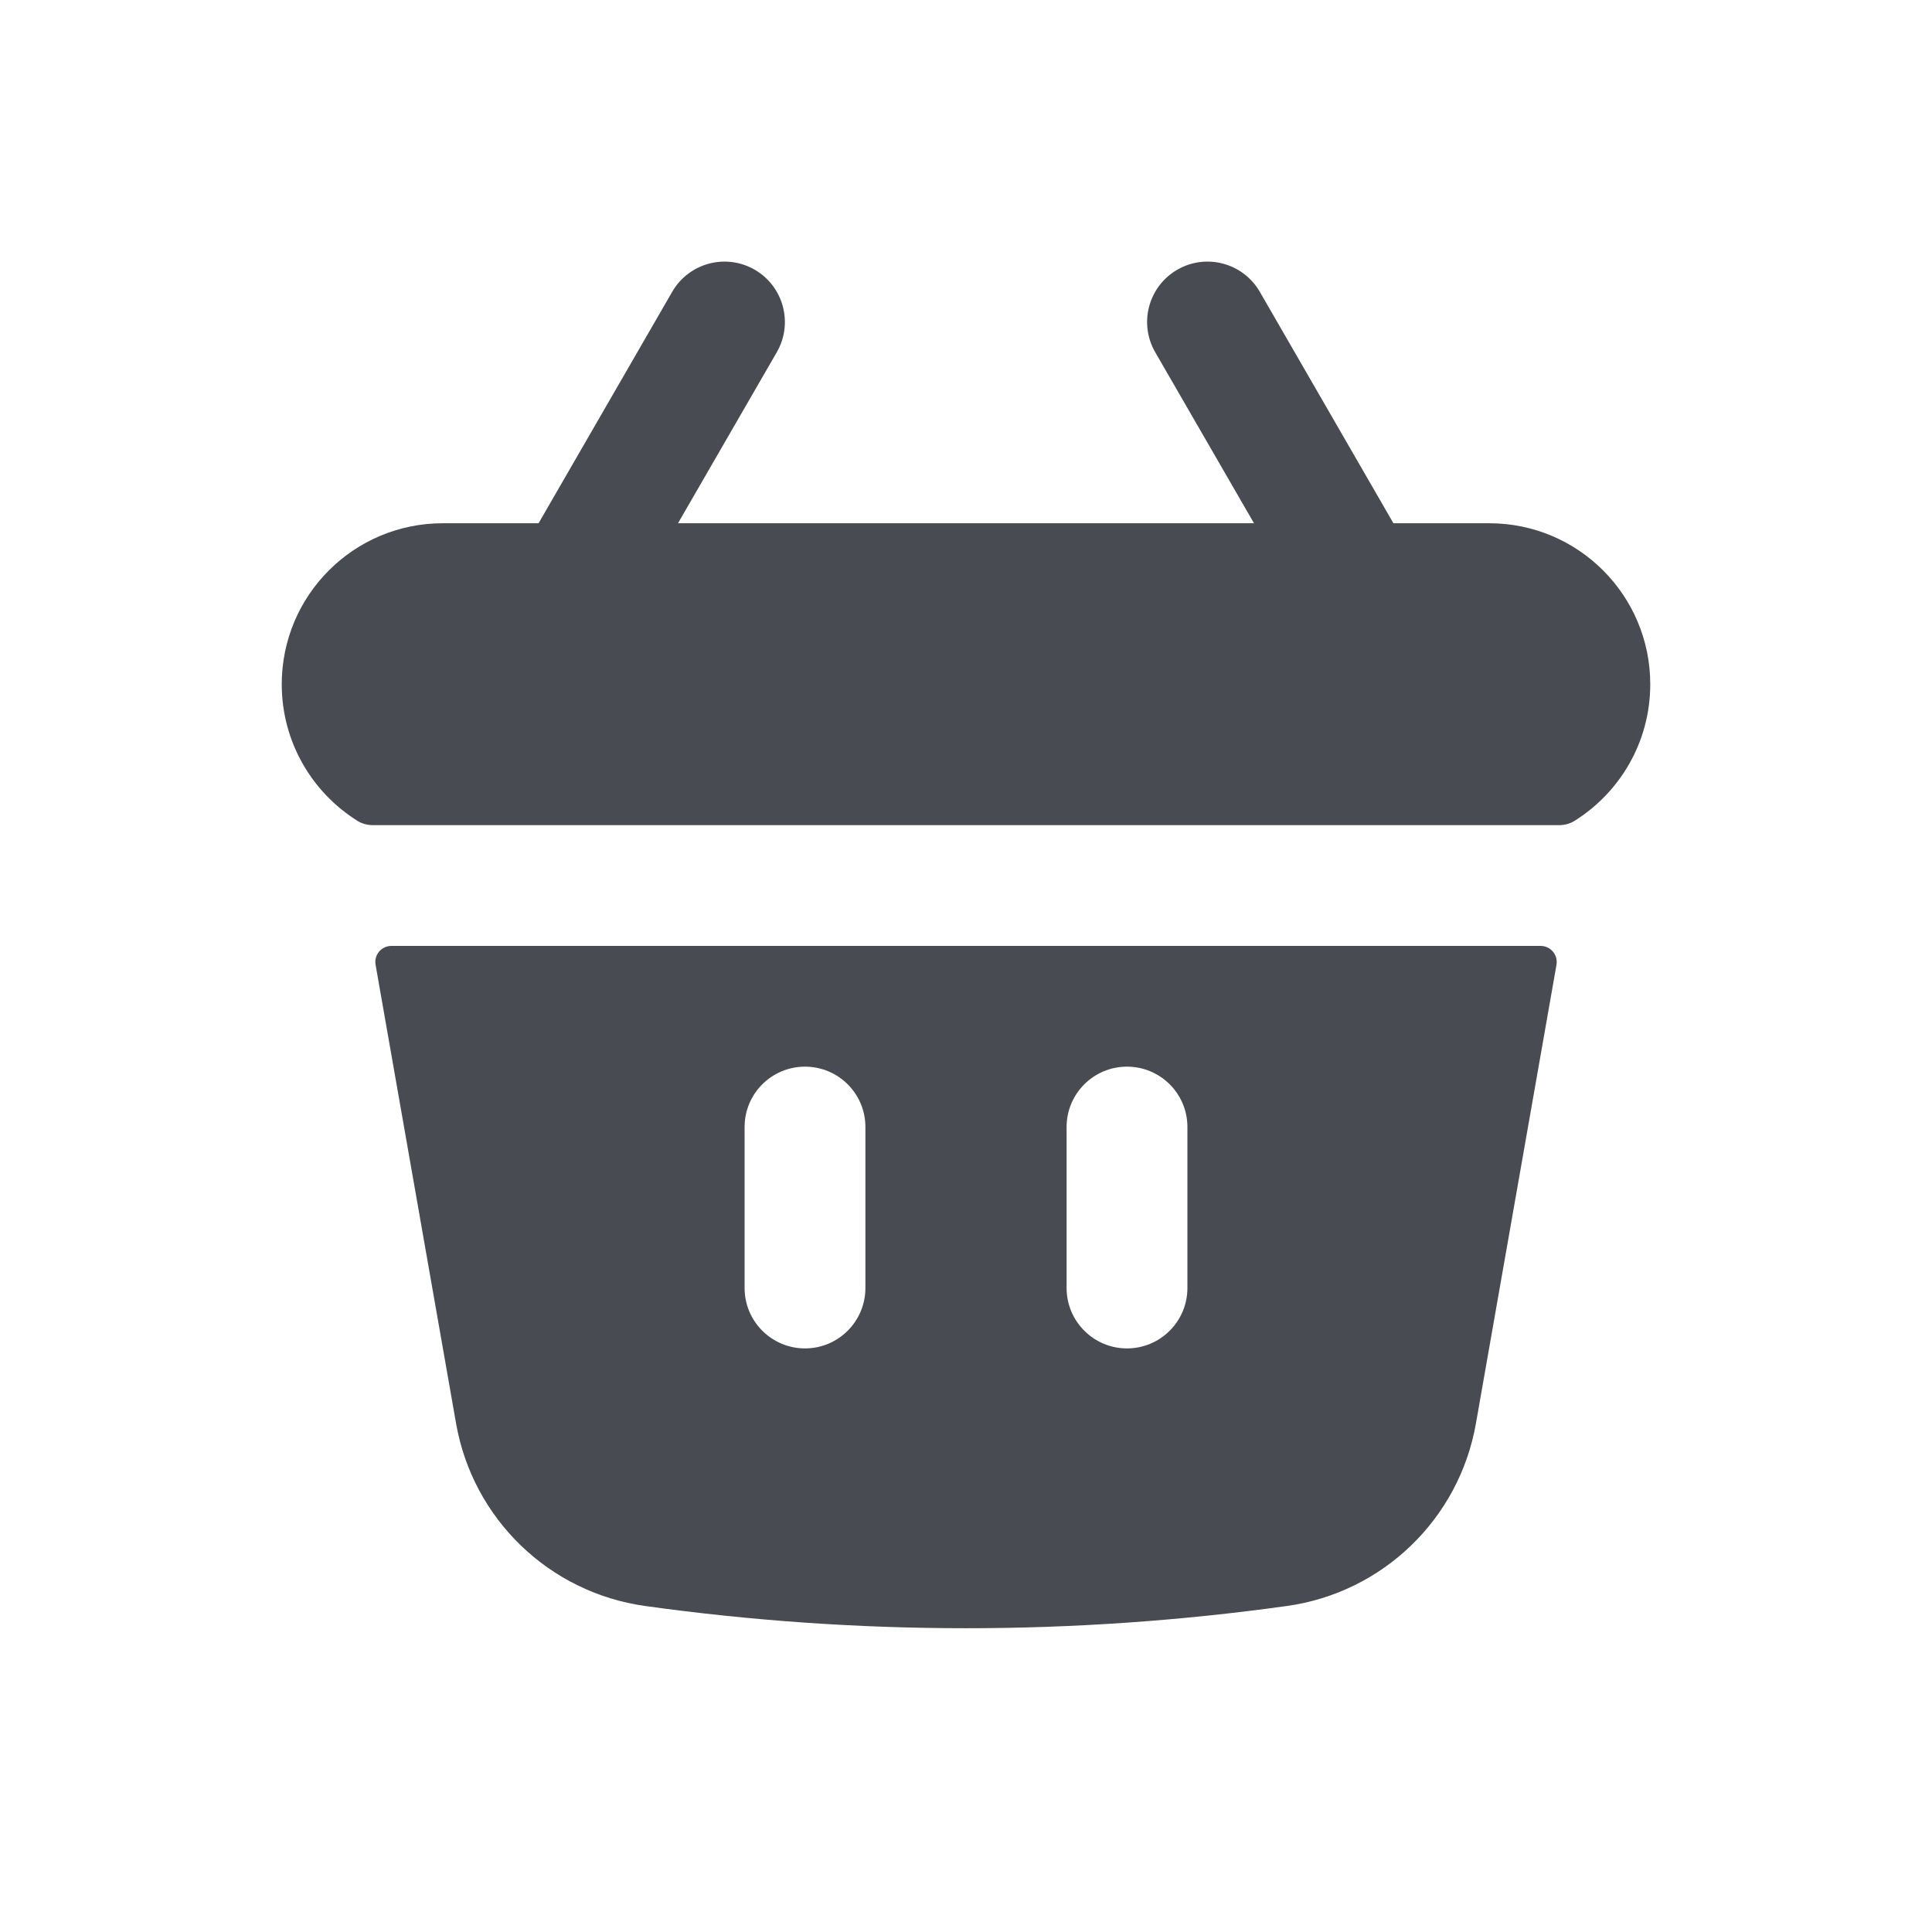 <svg width="30" height="30" viewBox="0 0 30 30" fill="none" xmlns="http://www.w3.org/2000/svg">
<path d="M12.062 5.469C12.321 5.021 12.167 4.447 11.719 4.188C11.27 3.929 10.697 4.083 10.438 4.531L8.363 8.125H6.875C5.494 8.125 4.375 9.244 4.375 10.625C4.375 11.52 4.845 12.305 5.552 12.747C5.624 12.792 5.708 12.813 5.793 12.813H24.207C24.292 12.813 24.376 12.792 24.448 12.747C25.155 12.305 25.625 11.52 25.625 10.625C25.625 9.244 24.506 8.125 23.125 8.125H21.637L19.562 4.531C19.303 4.083 18.73 3.929 18.281 4.188C17.833 4.447 17.679 5.021 17.938 5.469L19.472 8.125H10.528L12.062 5.469Z" fill="#484B51"/>
<path fill-rule="evenodd" clip-rule="evenodd" d="M24.169 14.981C24.195 14.828 24.078 14.688 23.922 14.688H6.078C5.922 14.688 5.805 14.828 5.832 14.981L7.082 22.104C7.342 23.586 8.529 24.731 10.019 24.938C13.324 25.398 16.676 25.398 19.981 24.938C21.471 24.731 22.658 23.586 22.918 22.104L24.169 14.981ZM13.438 17.5C13.438 16.982 13.018 16.563 12.5 16.563C11.982 16.563 11.562 16.982 11.562 17.5V20C11.562 20.518 11.982 20.938 12.5 20.938C13.018 20.938 13.438 20.518 13.438 20V17.5ZM17.5 16.563C18.018 16.563 18.438 16.982 18.438 17.5V20C18.438 20.518 18.018 20.938 17.5 20.938C16.982 20.938 16.562 20.518 16.562 20V17.5C16.562 16.982 16.982 16.563 17.5 16.563Z" fill="#484B51"/>
</svg>
